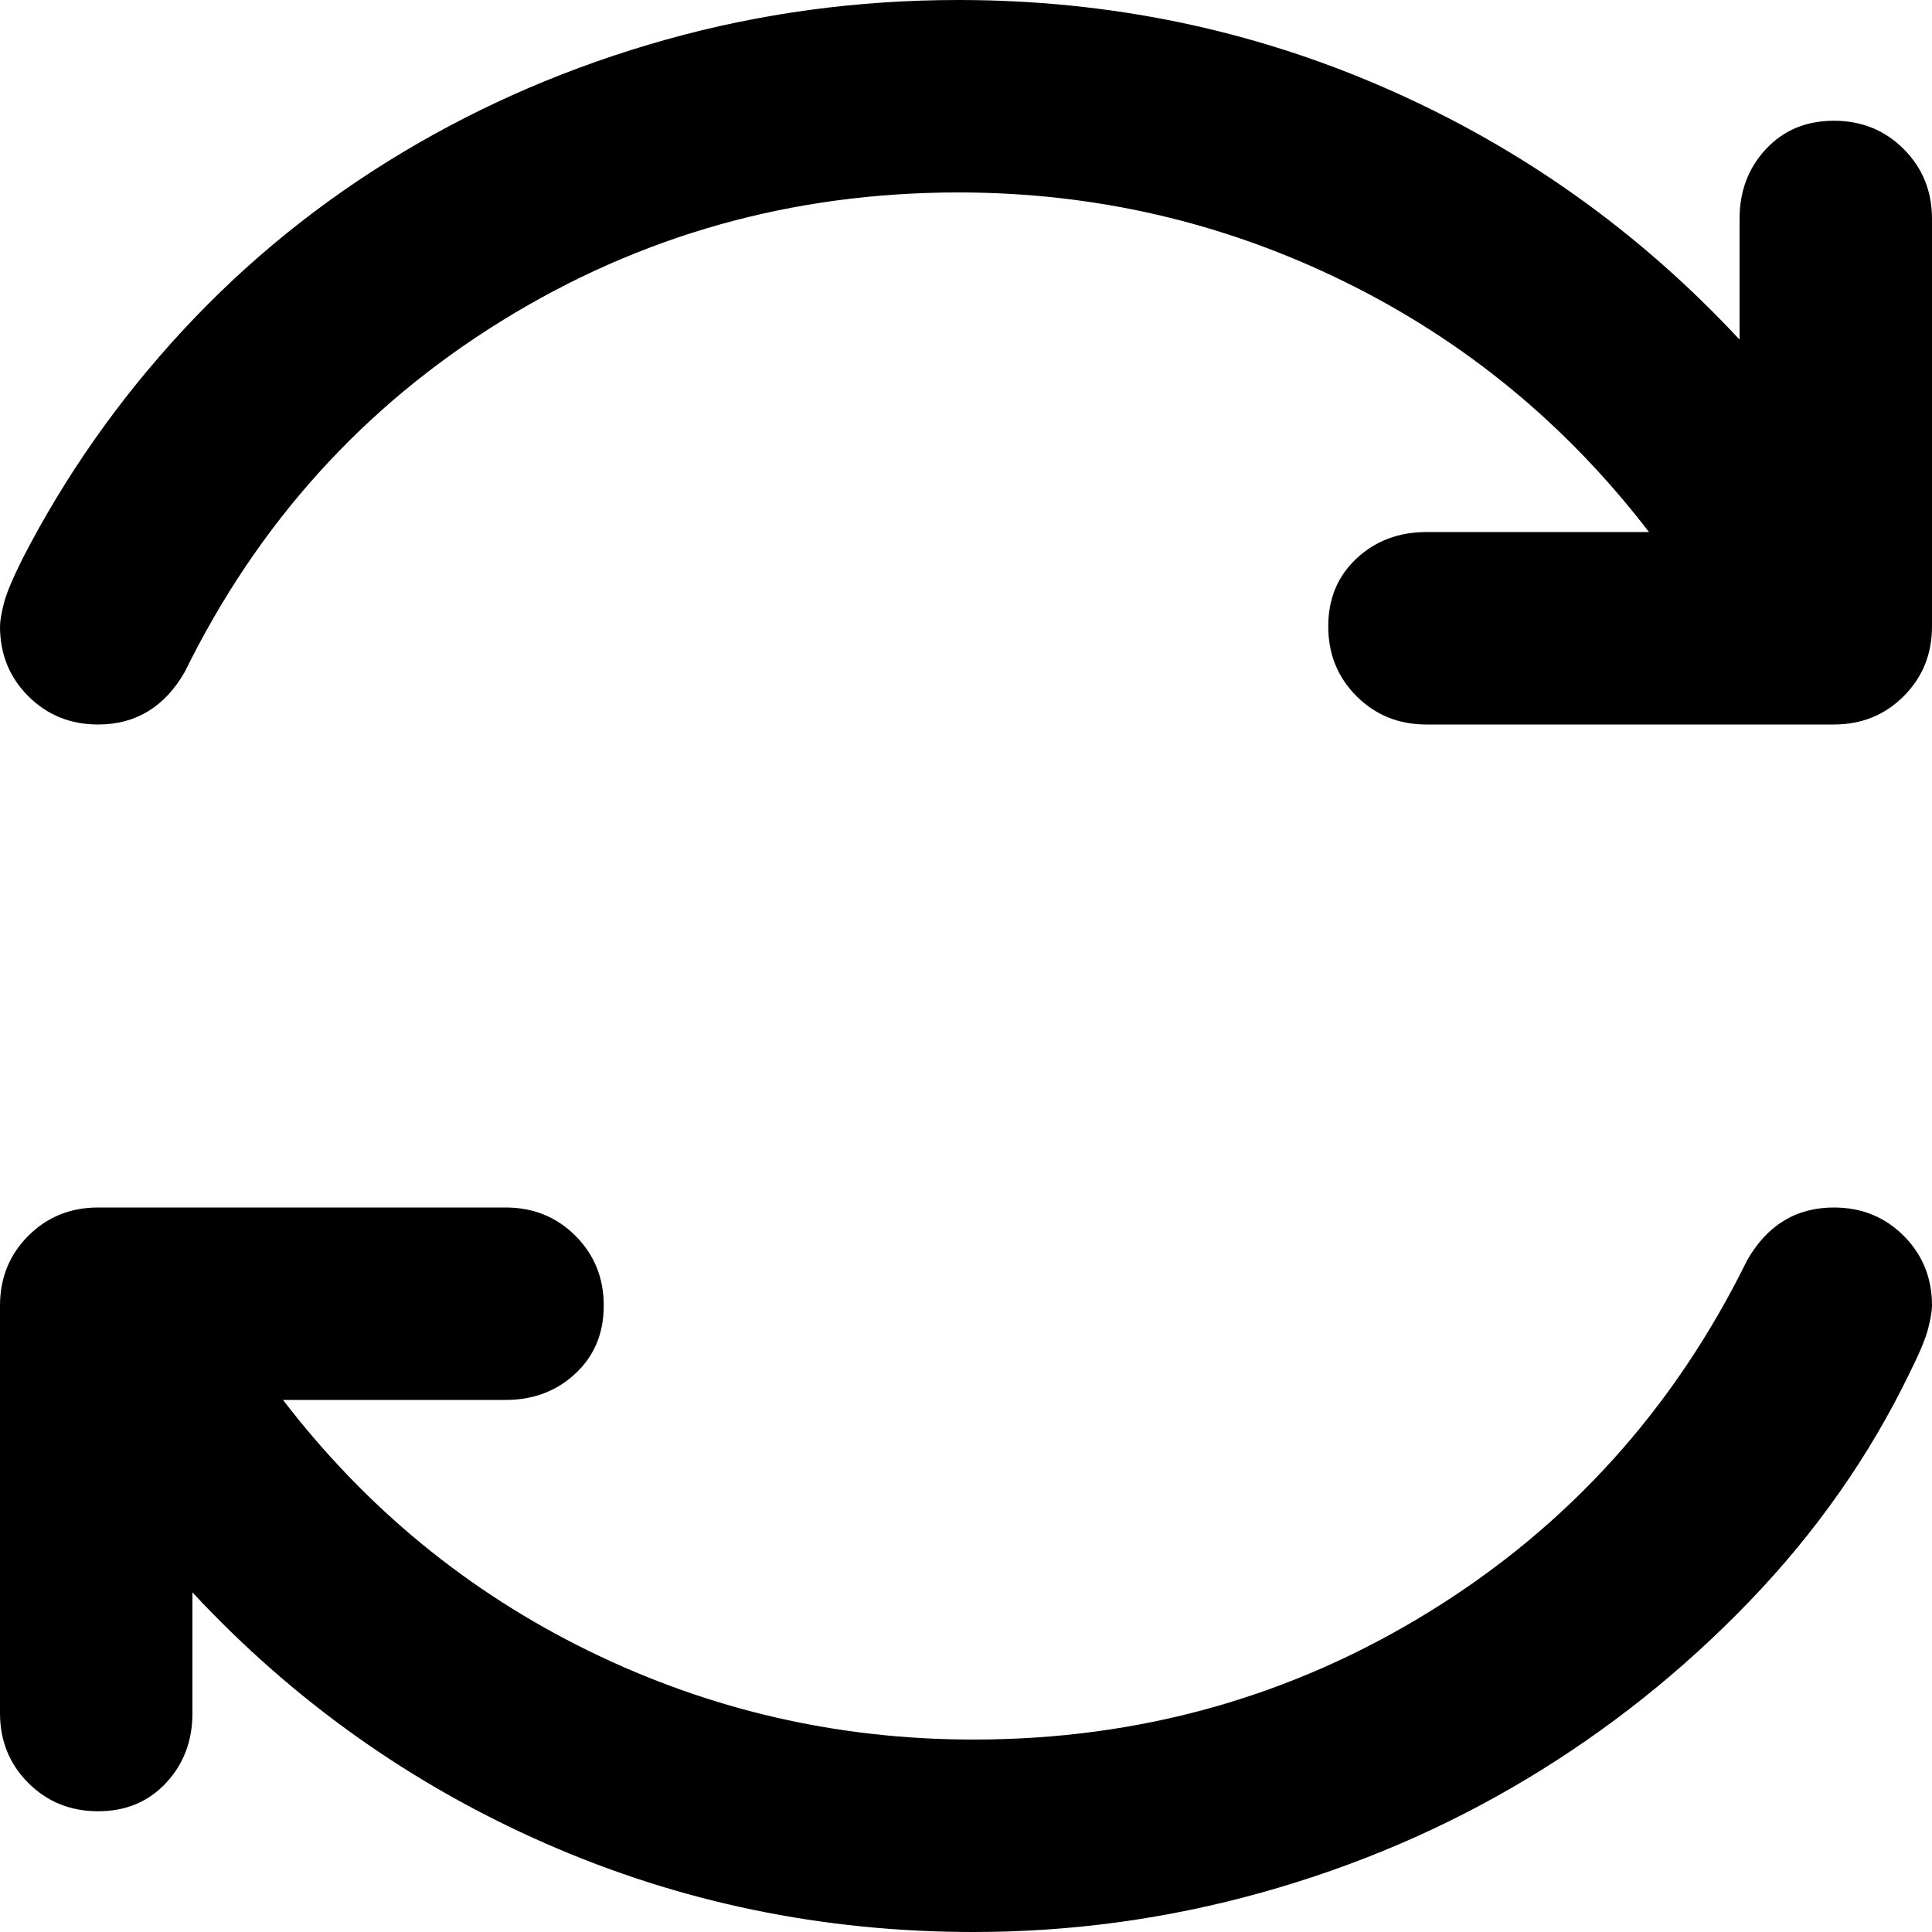 <svg xmlns="http://www.w3.org/2000/svg" viewBox="0 0 512 512">
	<path d="M26 192q-11 0-18.5-7.5T0 166q0-2 1-6t5-12q17-33 42.5-60.5t58-47 70-30T254 0q60 0 113.5 23.5T461 90V58q0-11 7-18.5t18-7.5 18.5 7.5T512 58v108q0 11-7.5 18.5T486 192H378q-11 0-18.5-7.5T352 166t7.5-18 18.5-7h59q-33-43-81-66.5T254 51q-66 0-121 34t-84 93q-8 14-23 14zm460 128q11 0 18.5 7.5T512 346q0 2-1 6t-5 12q-16 33-42.5 60.5t-59 47-70 30T258 512q-60 0-113.5-23.5T51 422v32q0 11-7 18.5T26 480t-18.5-7.5T0 454V346q0-11 7.5-18.5T26 320h108q11 0 18.5 7.5T160 346t-7.5 18-18.5 7H75q33 43 81 66.5T258 461q66 0 121-34t84-93q8-14 23-14z"/>
</svg>